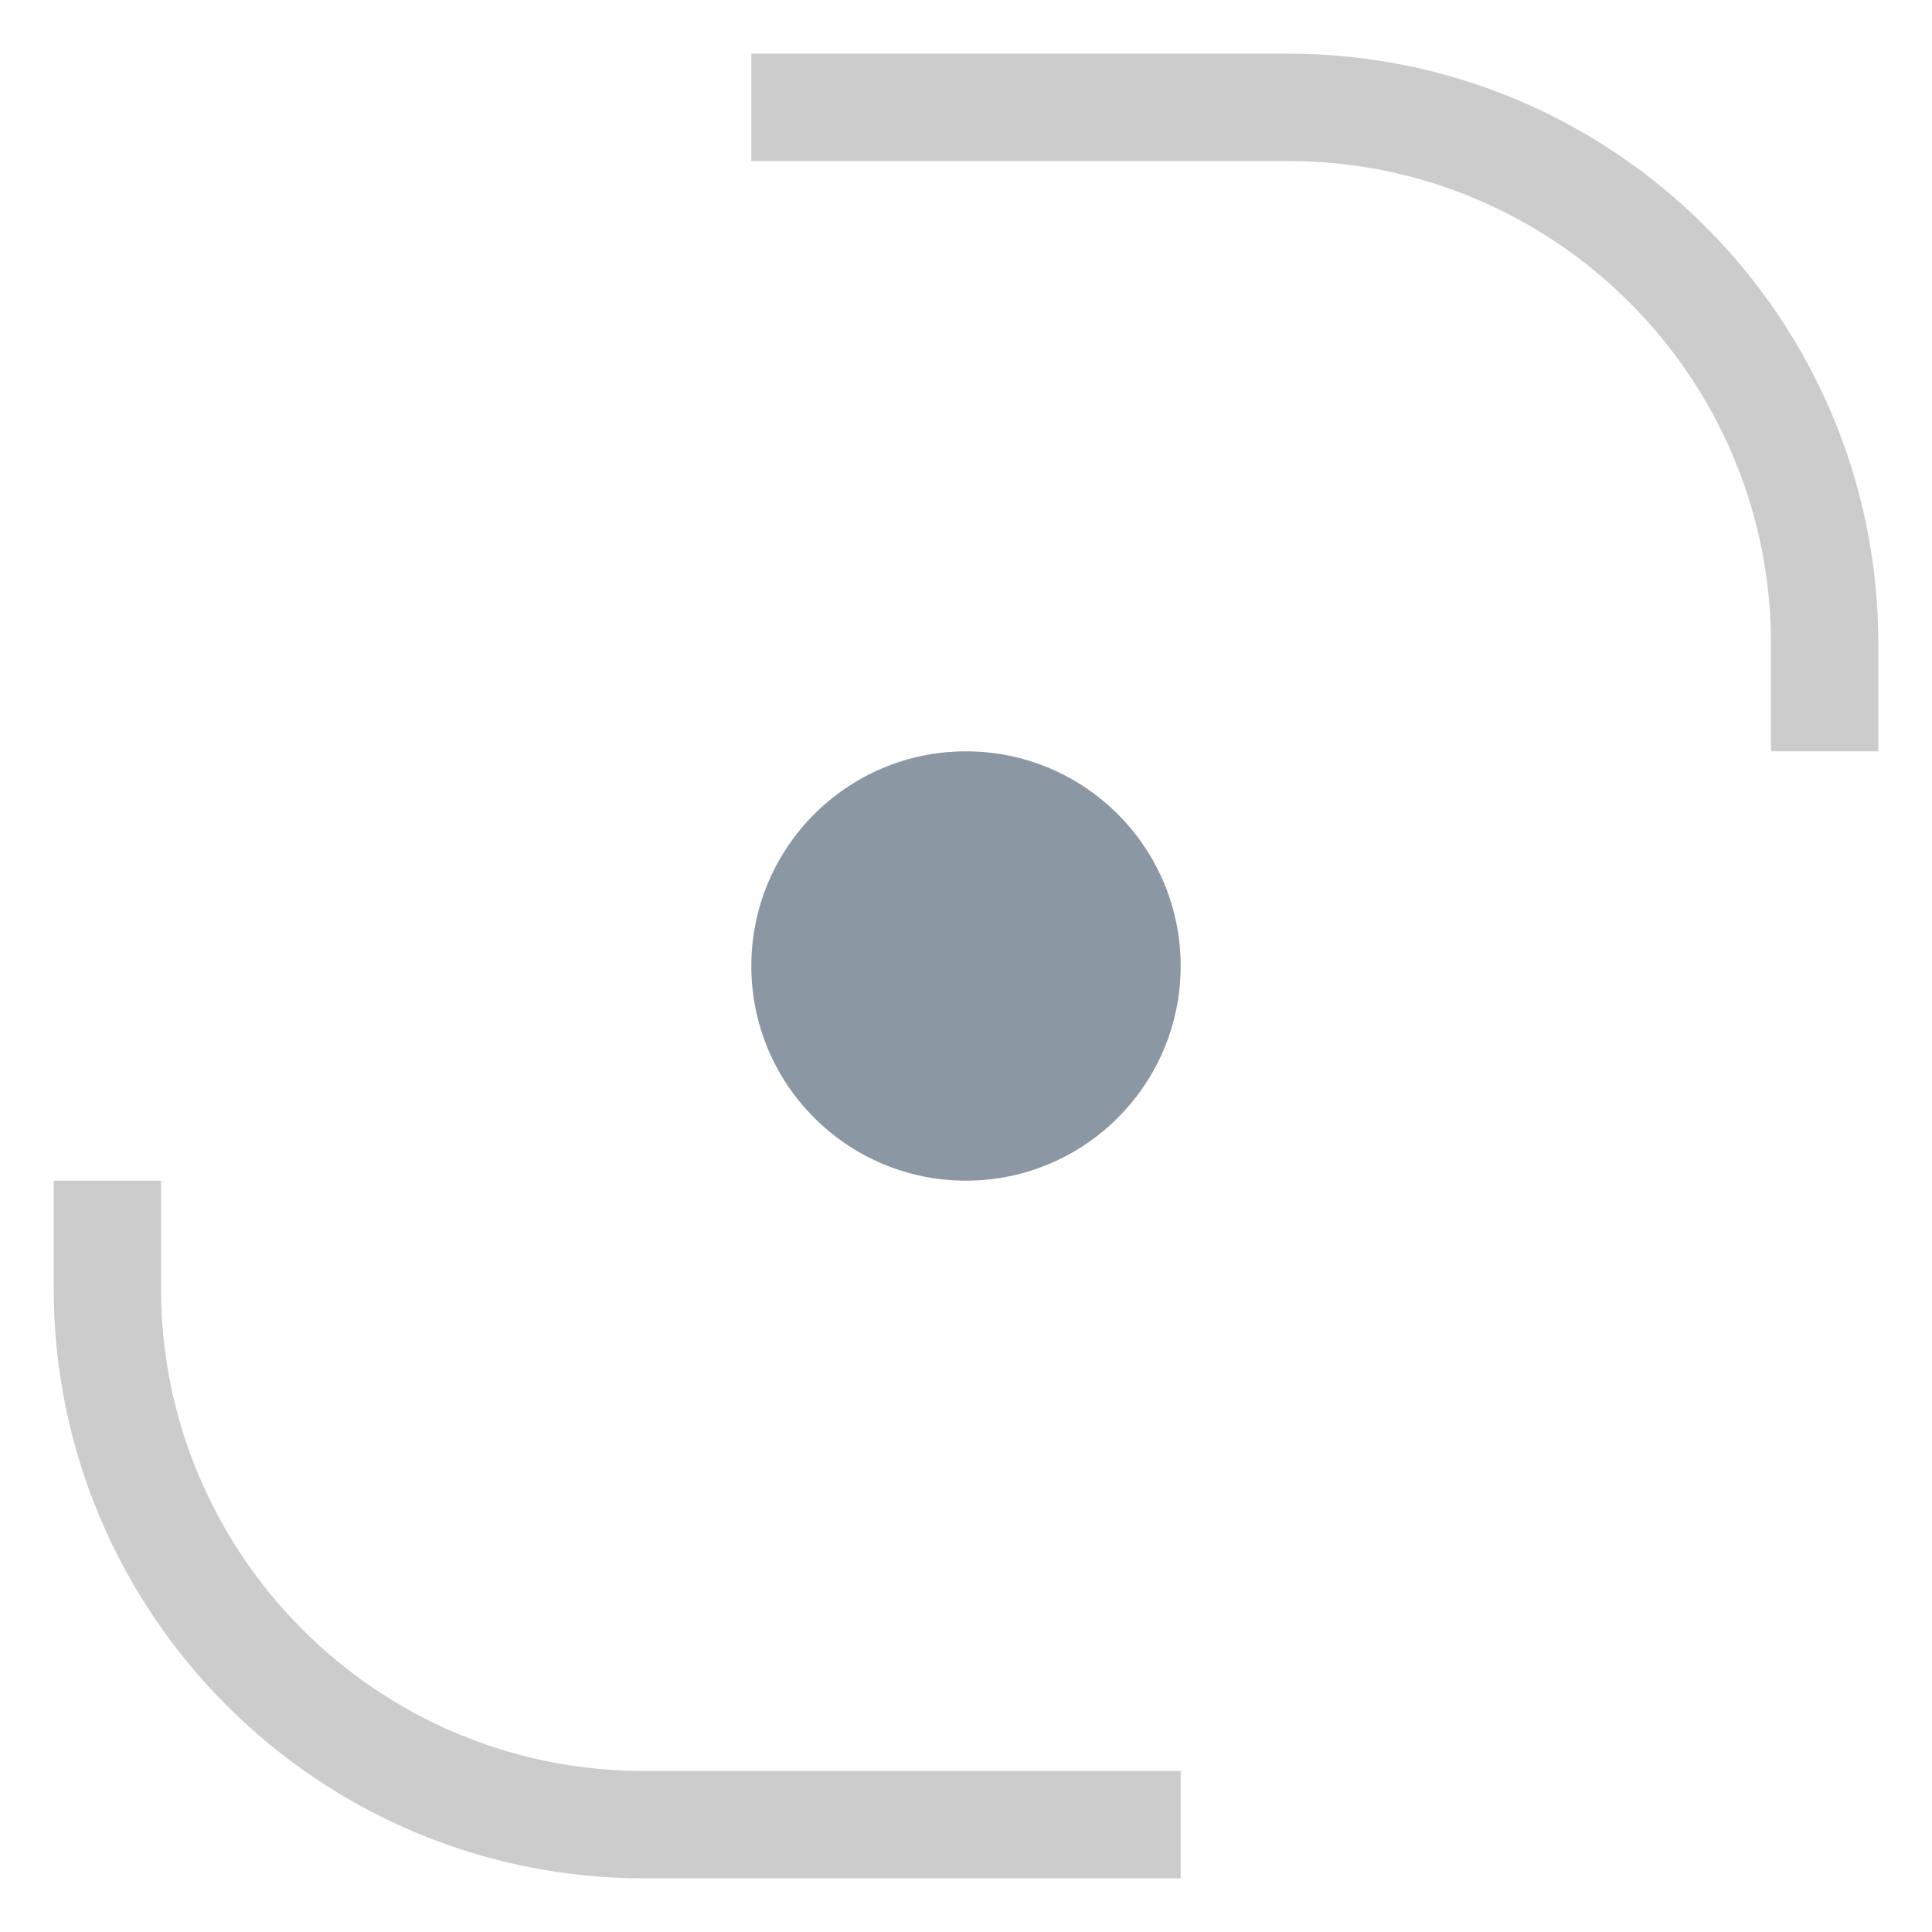 <?xml version="1.0" encoding="UTF-8"?> <svg xmlns="http://www.w3.org/2000/svg" width="18" height="18" viewBox="0 0 18 18" fill="none"><circle cx="2" cy="2" r="2" transform="matrix(-1 0 0 1 11 7)" fill="#183348" fill-opacity="0.5"></circle><path d="M17 7V6C17 3.239 14.761 1 12 1H7" stroke="black" stroke-opacity="0.2"></path><path d="M1 11L1 12C1 14.761 3.239 17 6 17L11 17" stroke="black" stroke-opacity="0.2"></path></svg> 
